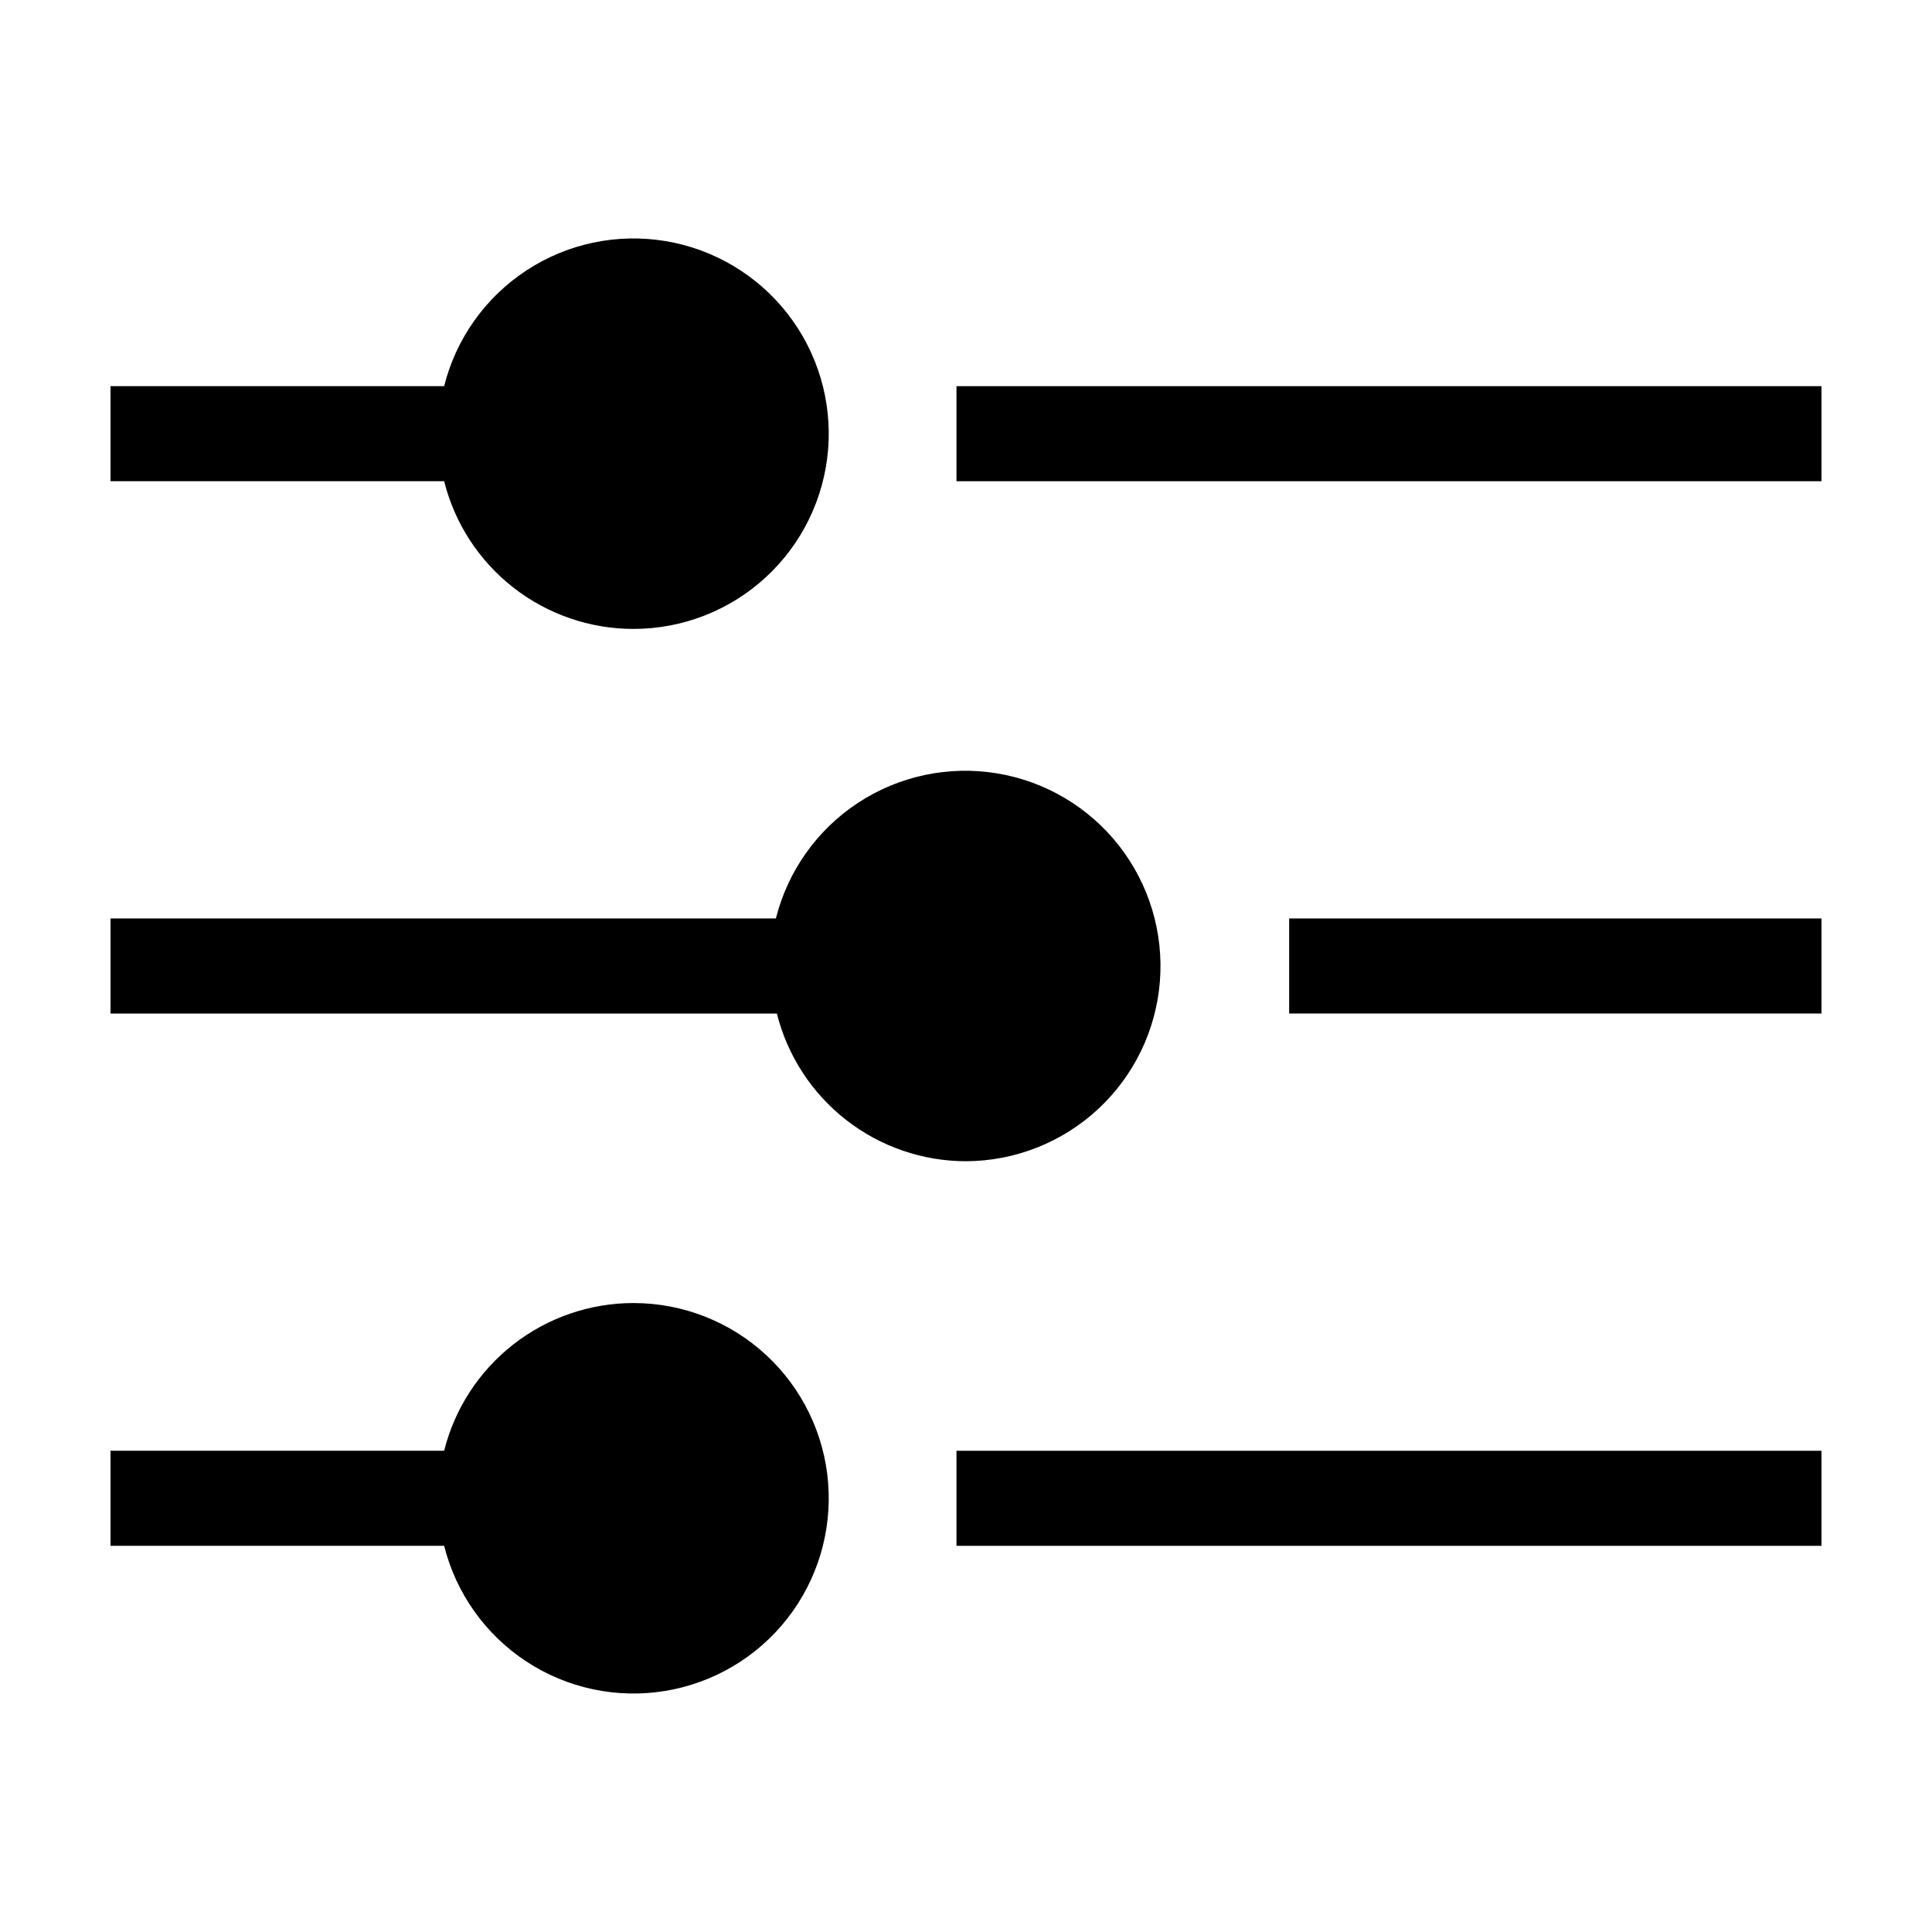 <?xml version="1.0" encoding="UTF-8"?>
<!-- Uploaded to: SVG Repo, www.svgrepo.com, Generator: SVG Repo Mixer Tools -->
<svg fill="#000000" width="800px" height="800px" version="1.1" viewBox="144 144 512 512" xmlns="http://www.w3.org/2000/svg">
 <g>
  <path d="m400 451.74c12.977-0.047 25.461-4.973 34.98-13.797 9.516-8.82 15.371-20.898 16.398-33.836 1.031-12.938-2.84-25.789-10.84-36.008s-19.551-17.055-32.355-19.156c-12.809-2.102-25.938 0.684-36.785 7.809-10.848 7.125-18.621 18.066-21.781 30.652h-176.33v25.191h176.59c2.805 11.176 9.258 21.094 18.336 28.184 9.082 7.094 20.27 10.949 31.793 10.961z"/>
  <path d="m311.83 489.32c-11.523 0.012-22.711 3.871-31.789 10.961-9.082 7.09-15.535 17.012-18.34 28.184h-88.418v25.191h88.418c3.16 12.586 10.934 23.527 21.781 30.652s23.977 9.914 36.781 7.809c12.809-2.102 24.359-8.938 32.359-19.156s11.871-23.07 10.84-36.008c-1.027-12.934-6.883-25.012-16.402-33.836-9.516-8.824-22-13.746-34.98-13.797z"/>
  <path d="m311.83 310.67c12.992 0.016 25.516-4.859 35.078-13.652 9.562-8.797 15.469-20.867 16.543-33.812 1.07-12.949-2.766-25.828-10.75-36.078-7.988-10.246-19.535-17.117-32.352-19.242-12.82-2.125-25.969 0.652-36.832 7.773-10.867 7.125-18.652 18.074-21.816 30.676h-88.418v25.191h88.418c2.805 11.176 9.258 21.094 18.34 28.184 9.078 7.094 20.266 10.949 31.789 10.961z"/>
  <path d="m485.64 387.4h141.07v25.191h-141.07z"/>
  <path d="m397.48 528.47h229.23v25.191h-229.23z"/>
  <path d="m397.48 246.34h229.23v25.191h-229.23z"/>
 </g>
</svg>
